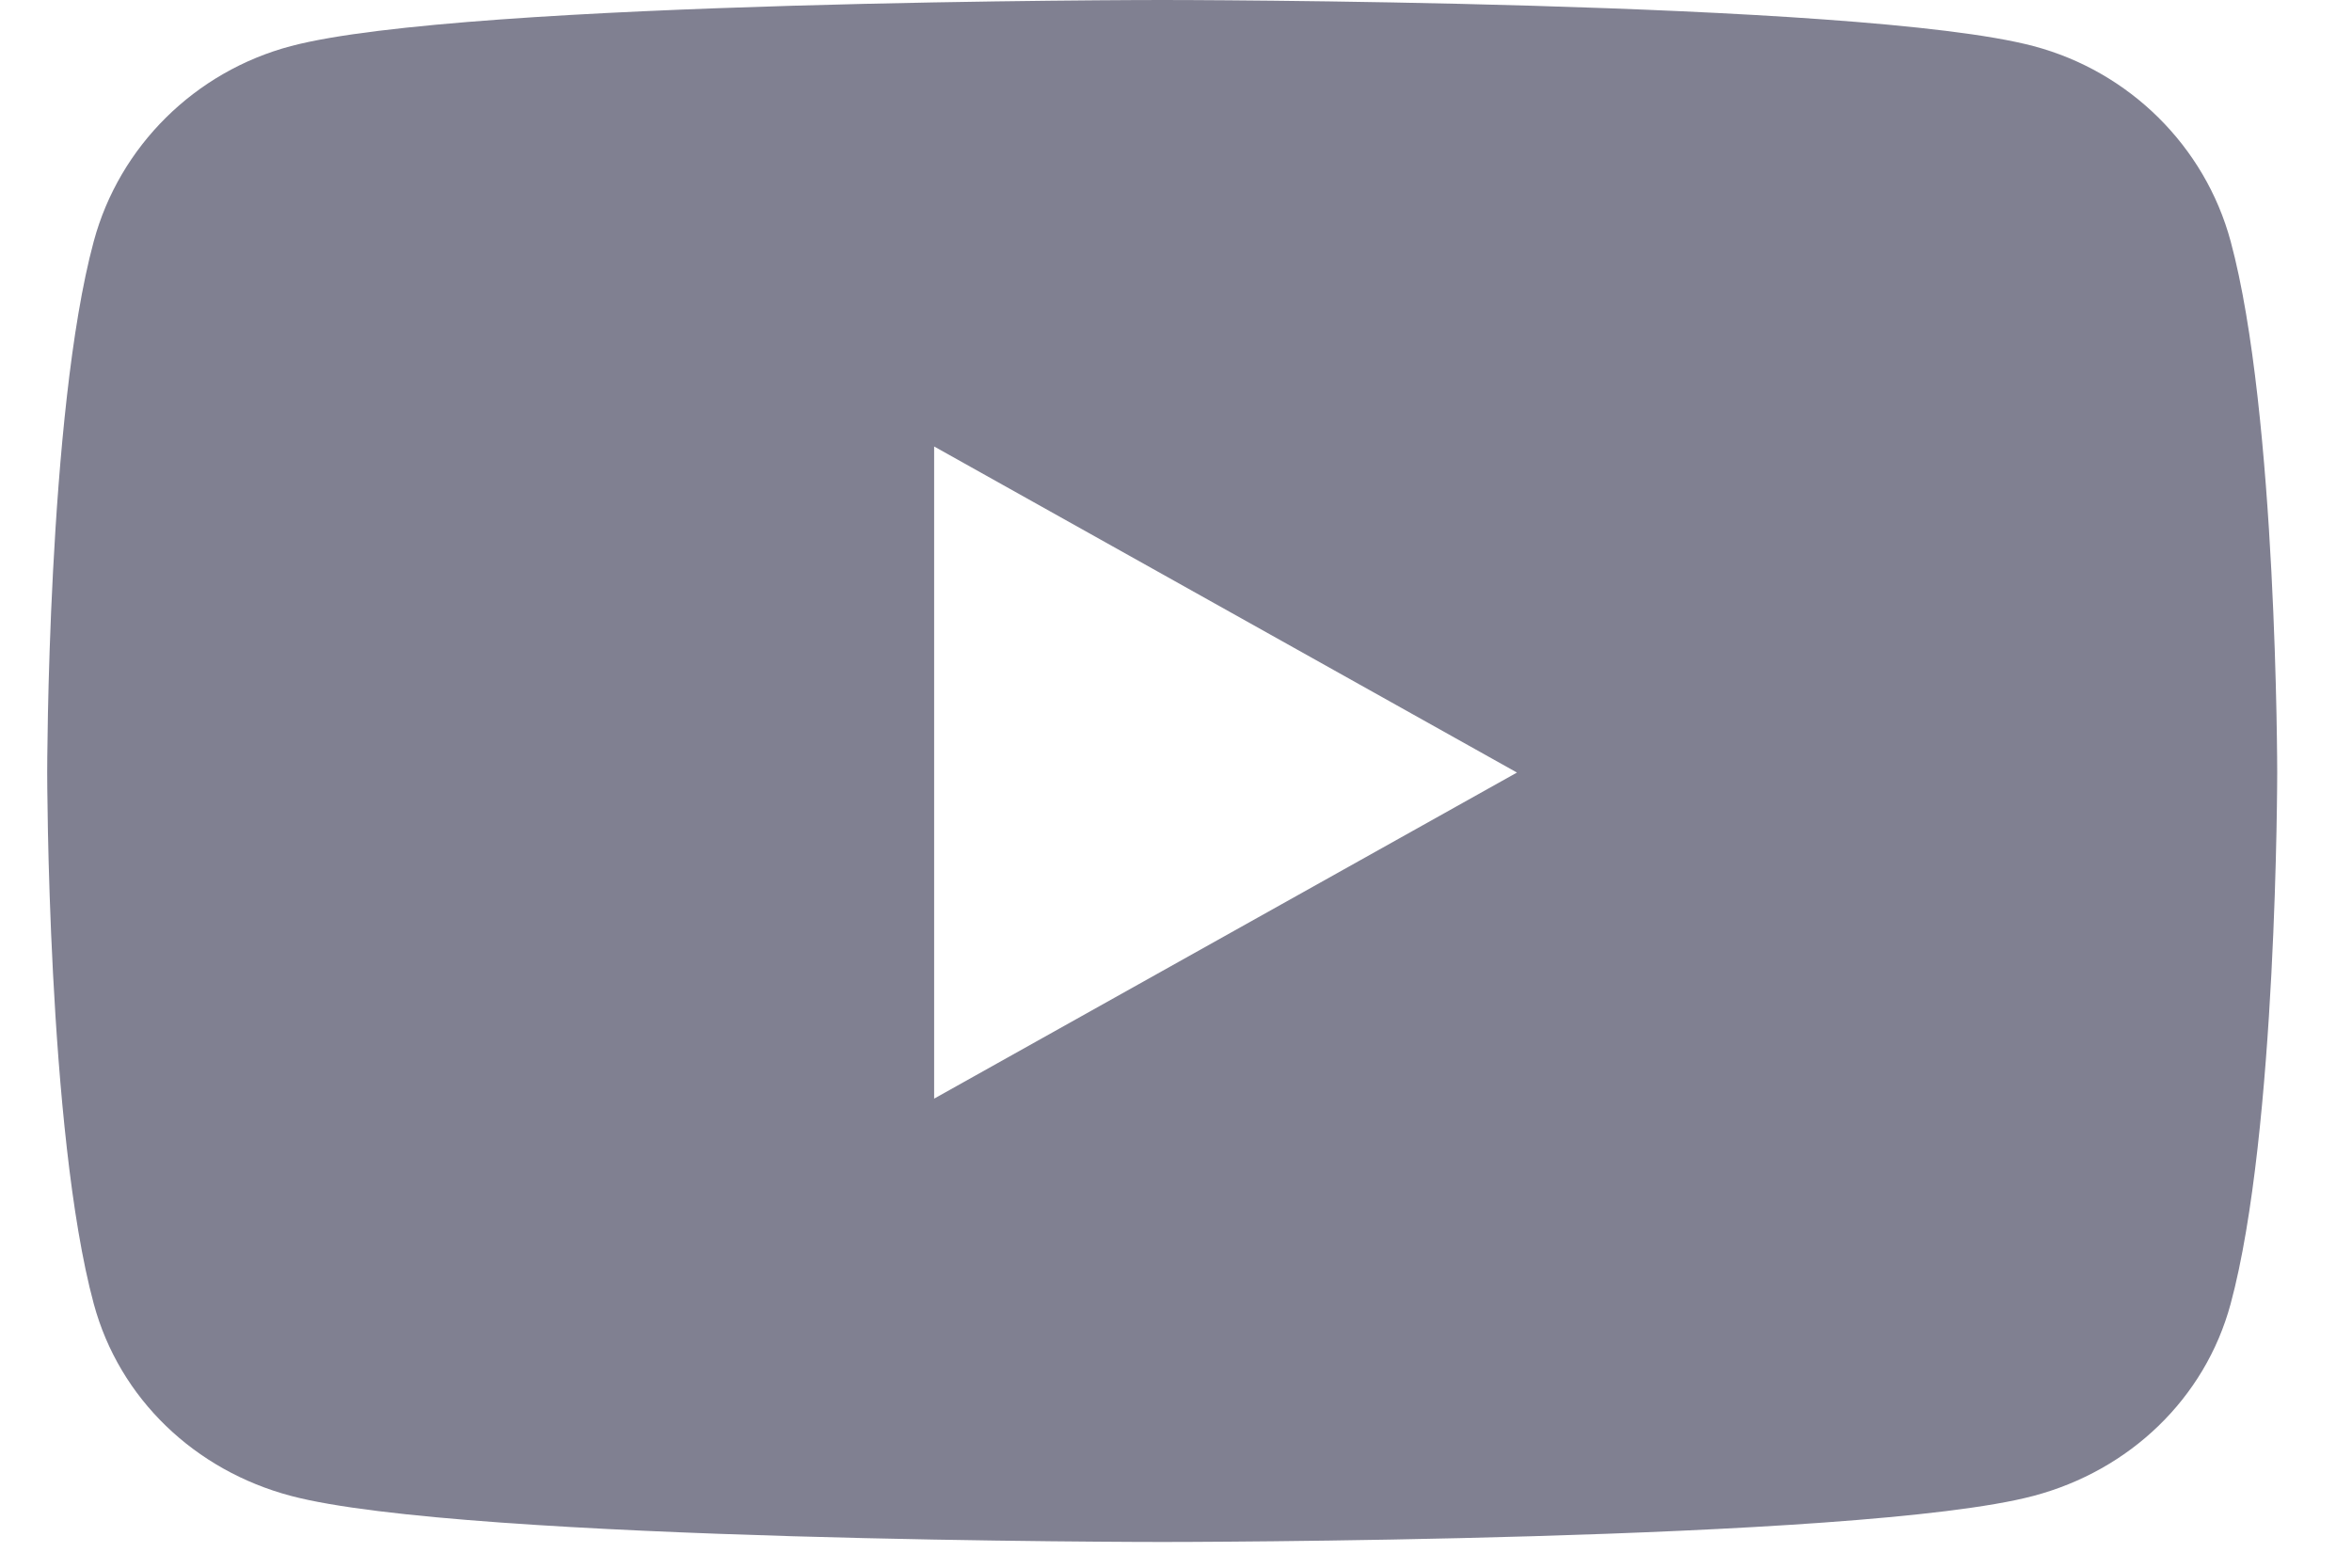 <svg width="30" height="20" viewBox="0 0 30 20" fill="none" xmlns="http://www.w3.org/2000/svg">
<path d="M28.452 3.078C28.125 1.866 27.161 0.912 25.937 0.588C23.719 0 14.824 0 14.824 0C14.824 0 5.929 0 3.711 0.588C2.487 0.912 1.523 1.866 1.196 3.078C0.602 5.274 0.602 9.856 0.602 9.856C0.602 9.856 0.602 14.438 1.196 16.634C1.523 17.845 2.487 18.76 3.711 19.084C5.929 19.672 14.824 19.672 14.824 19.672C14.824 19.672 23.719 19.672 25.937 19.084C27.161 18.76 28.125 17.845 28.452 16.634C29.046 14.438 29.046 9.856 29.046 9.856C29.046 9.856 29.046 5.274 28.452 3.078ZM11.915 14.016V5.696L19.349 9.856L11.915 14.016Z" fill="#808091"/>
</svg>
